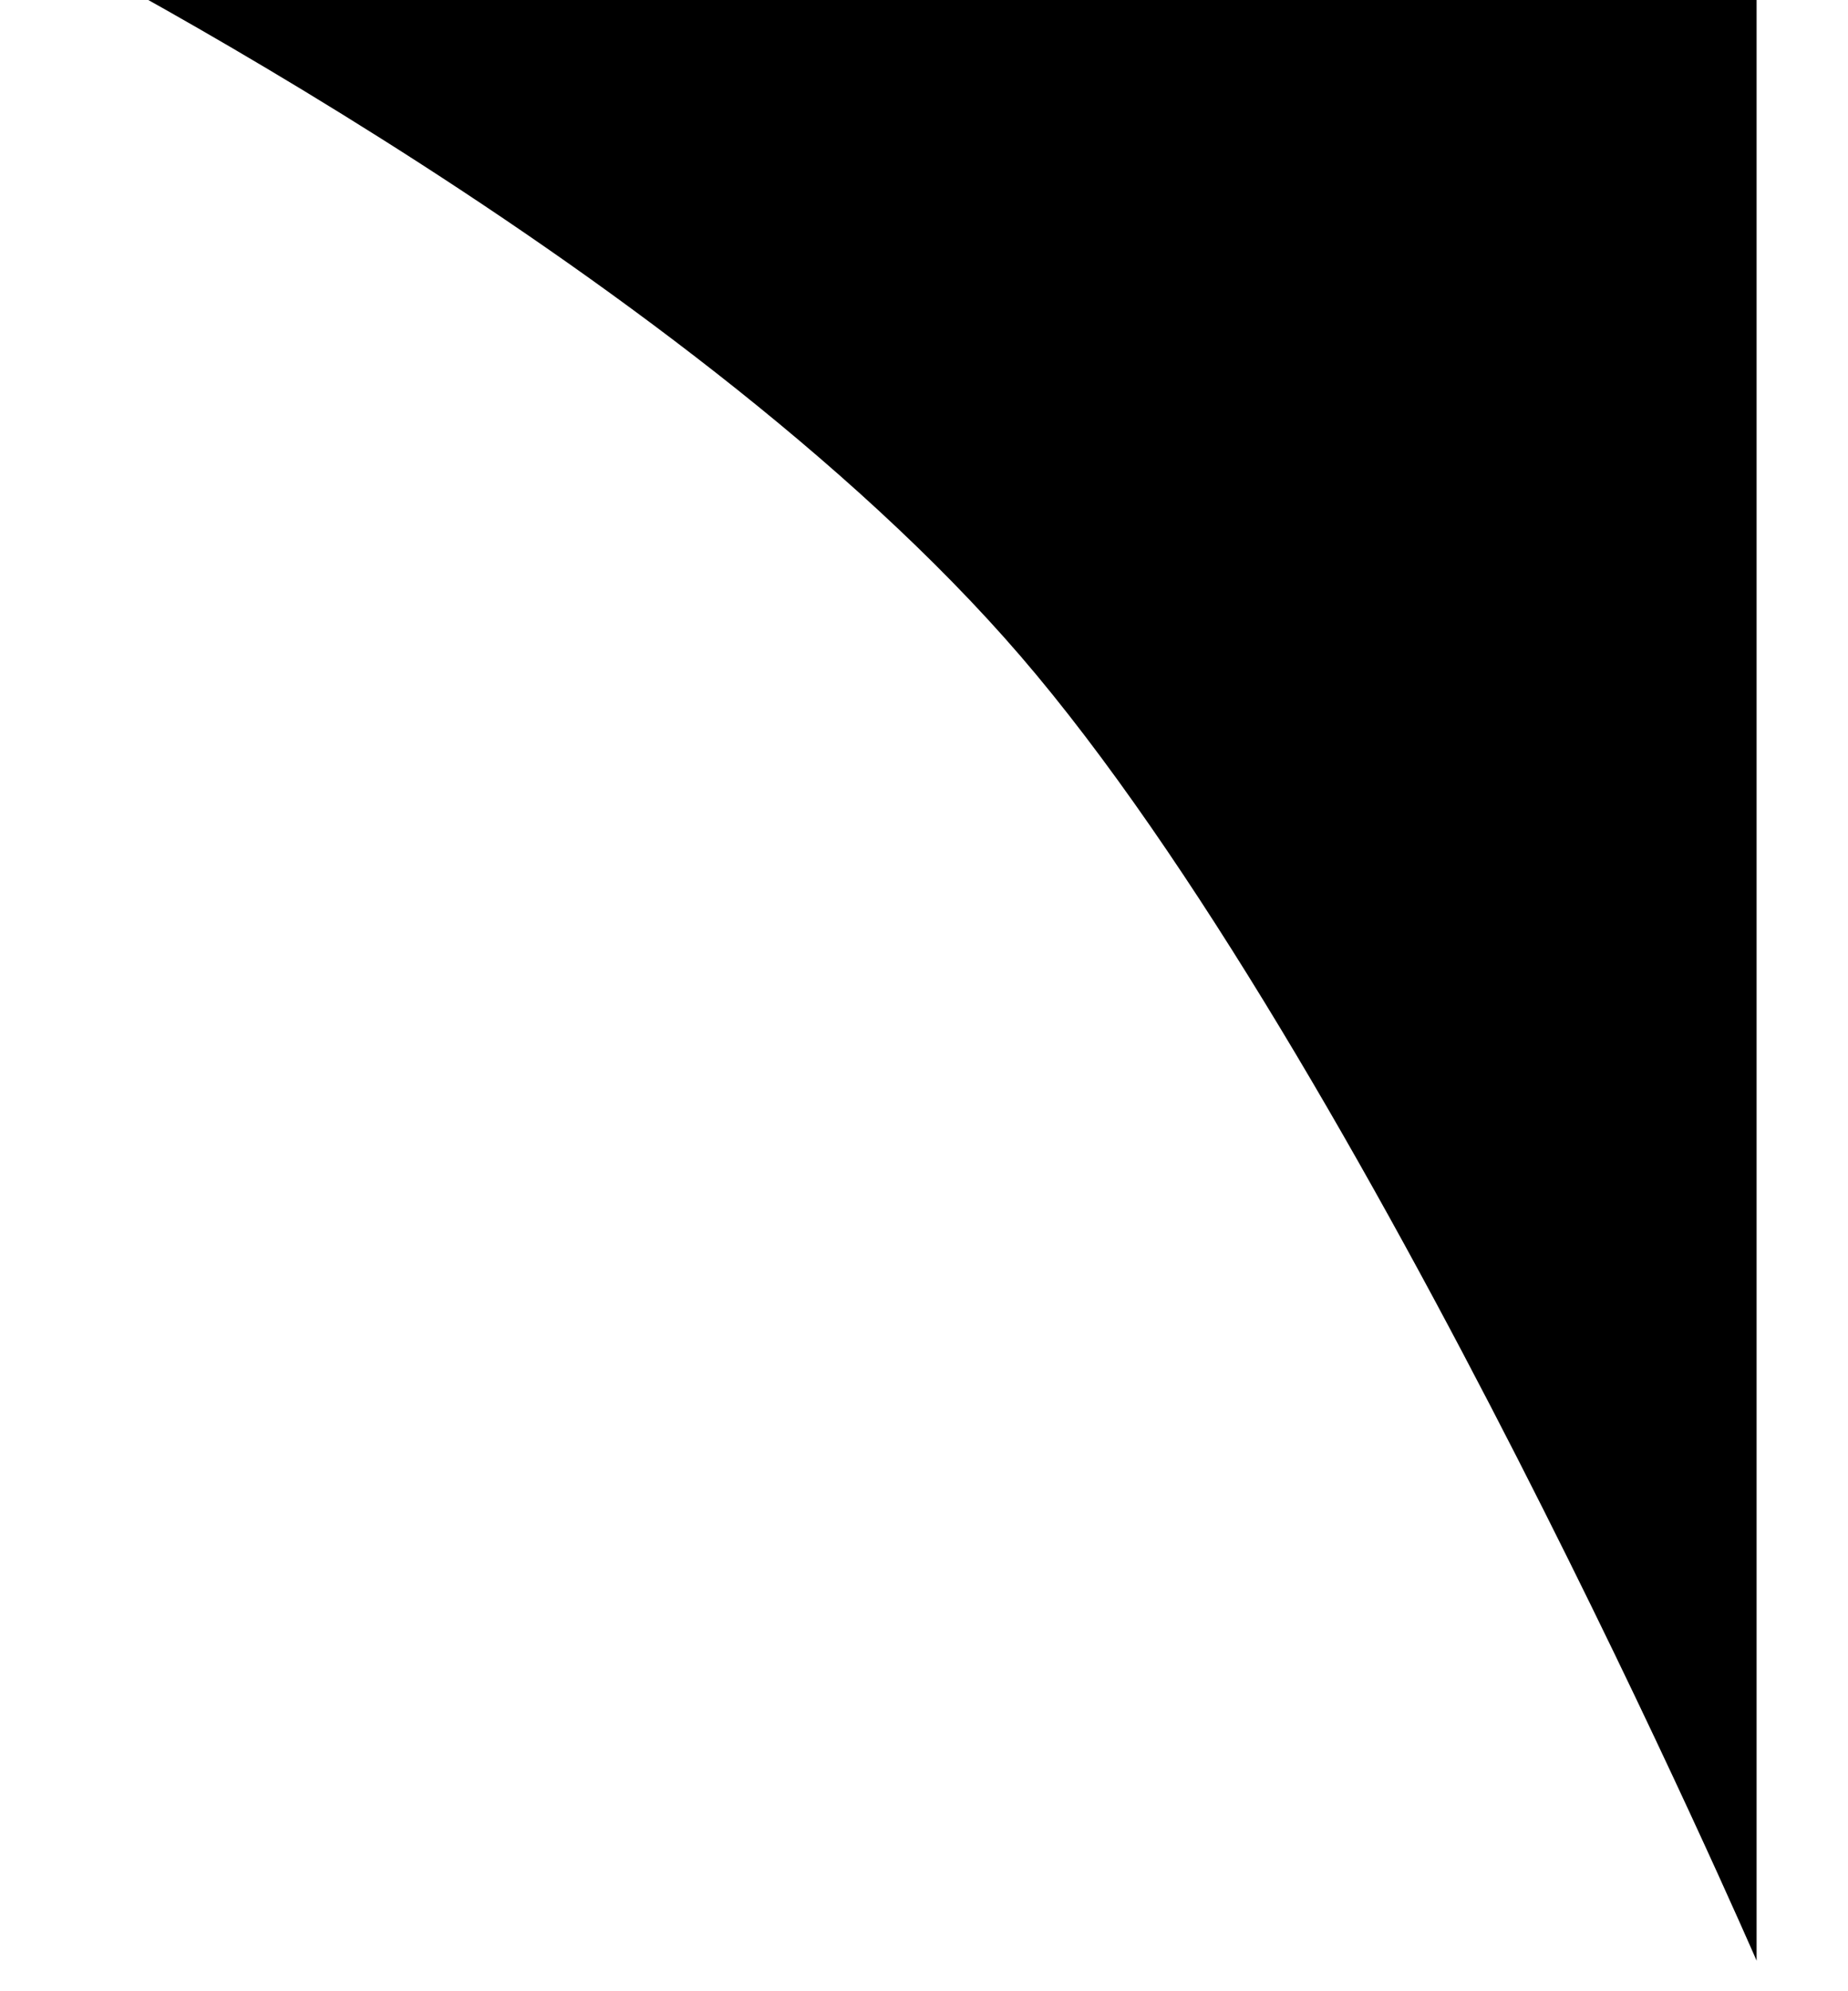 <svg width="13" height="14" viewBox="0 0 13 14" fill="none" xmlns="http://www.w3.org/2000/svg">
<path d="M0 -0.559H12.357L12.357 13.785C12.357 13.785 9.591 7.414 7.179 4.613C4.766 1.812 0 -0.559 0 -0.559Z" fill="black"/>
</svg>
